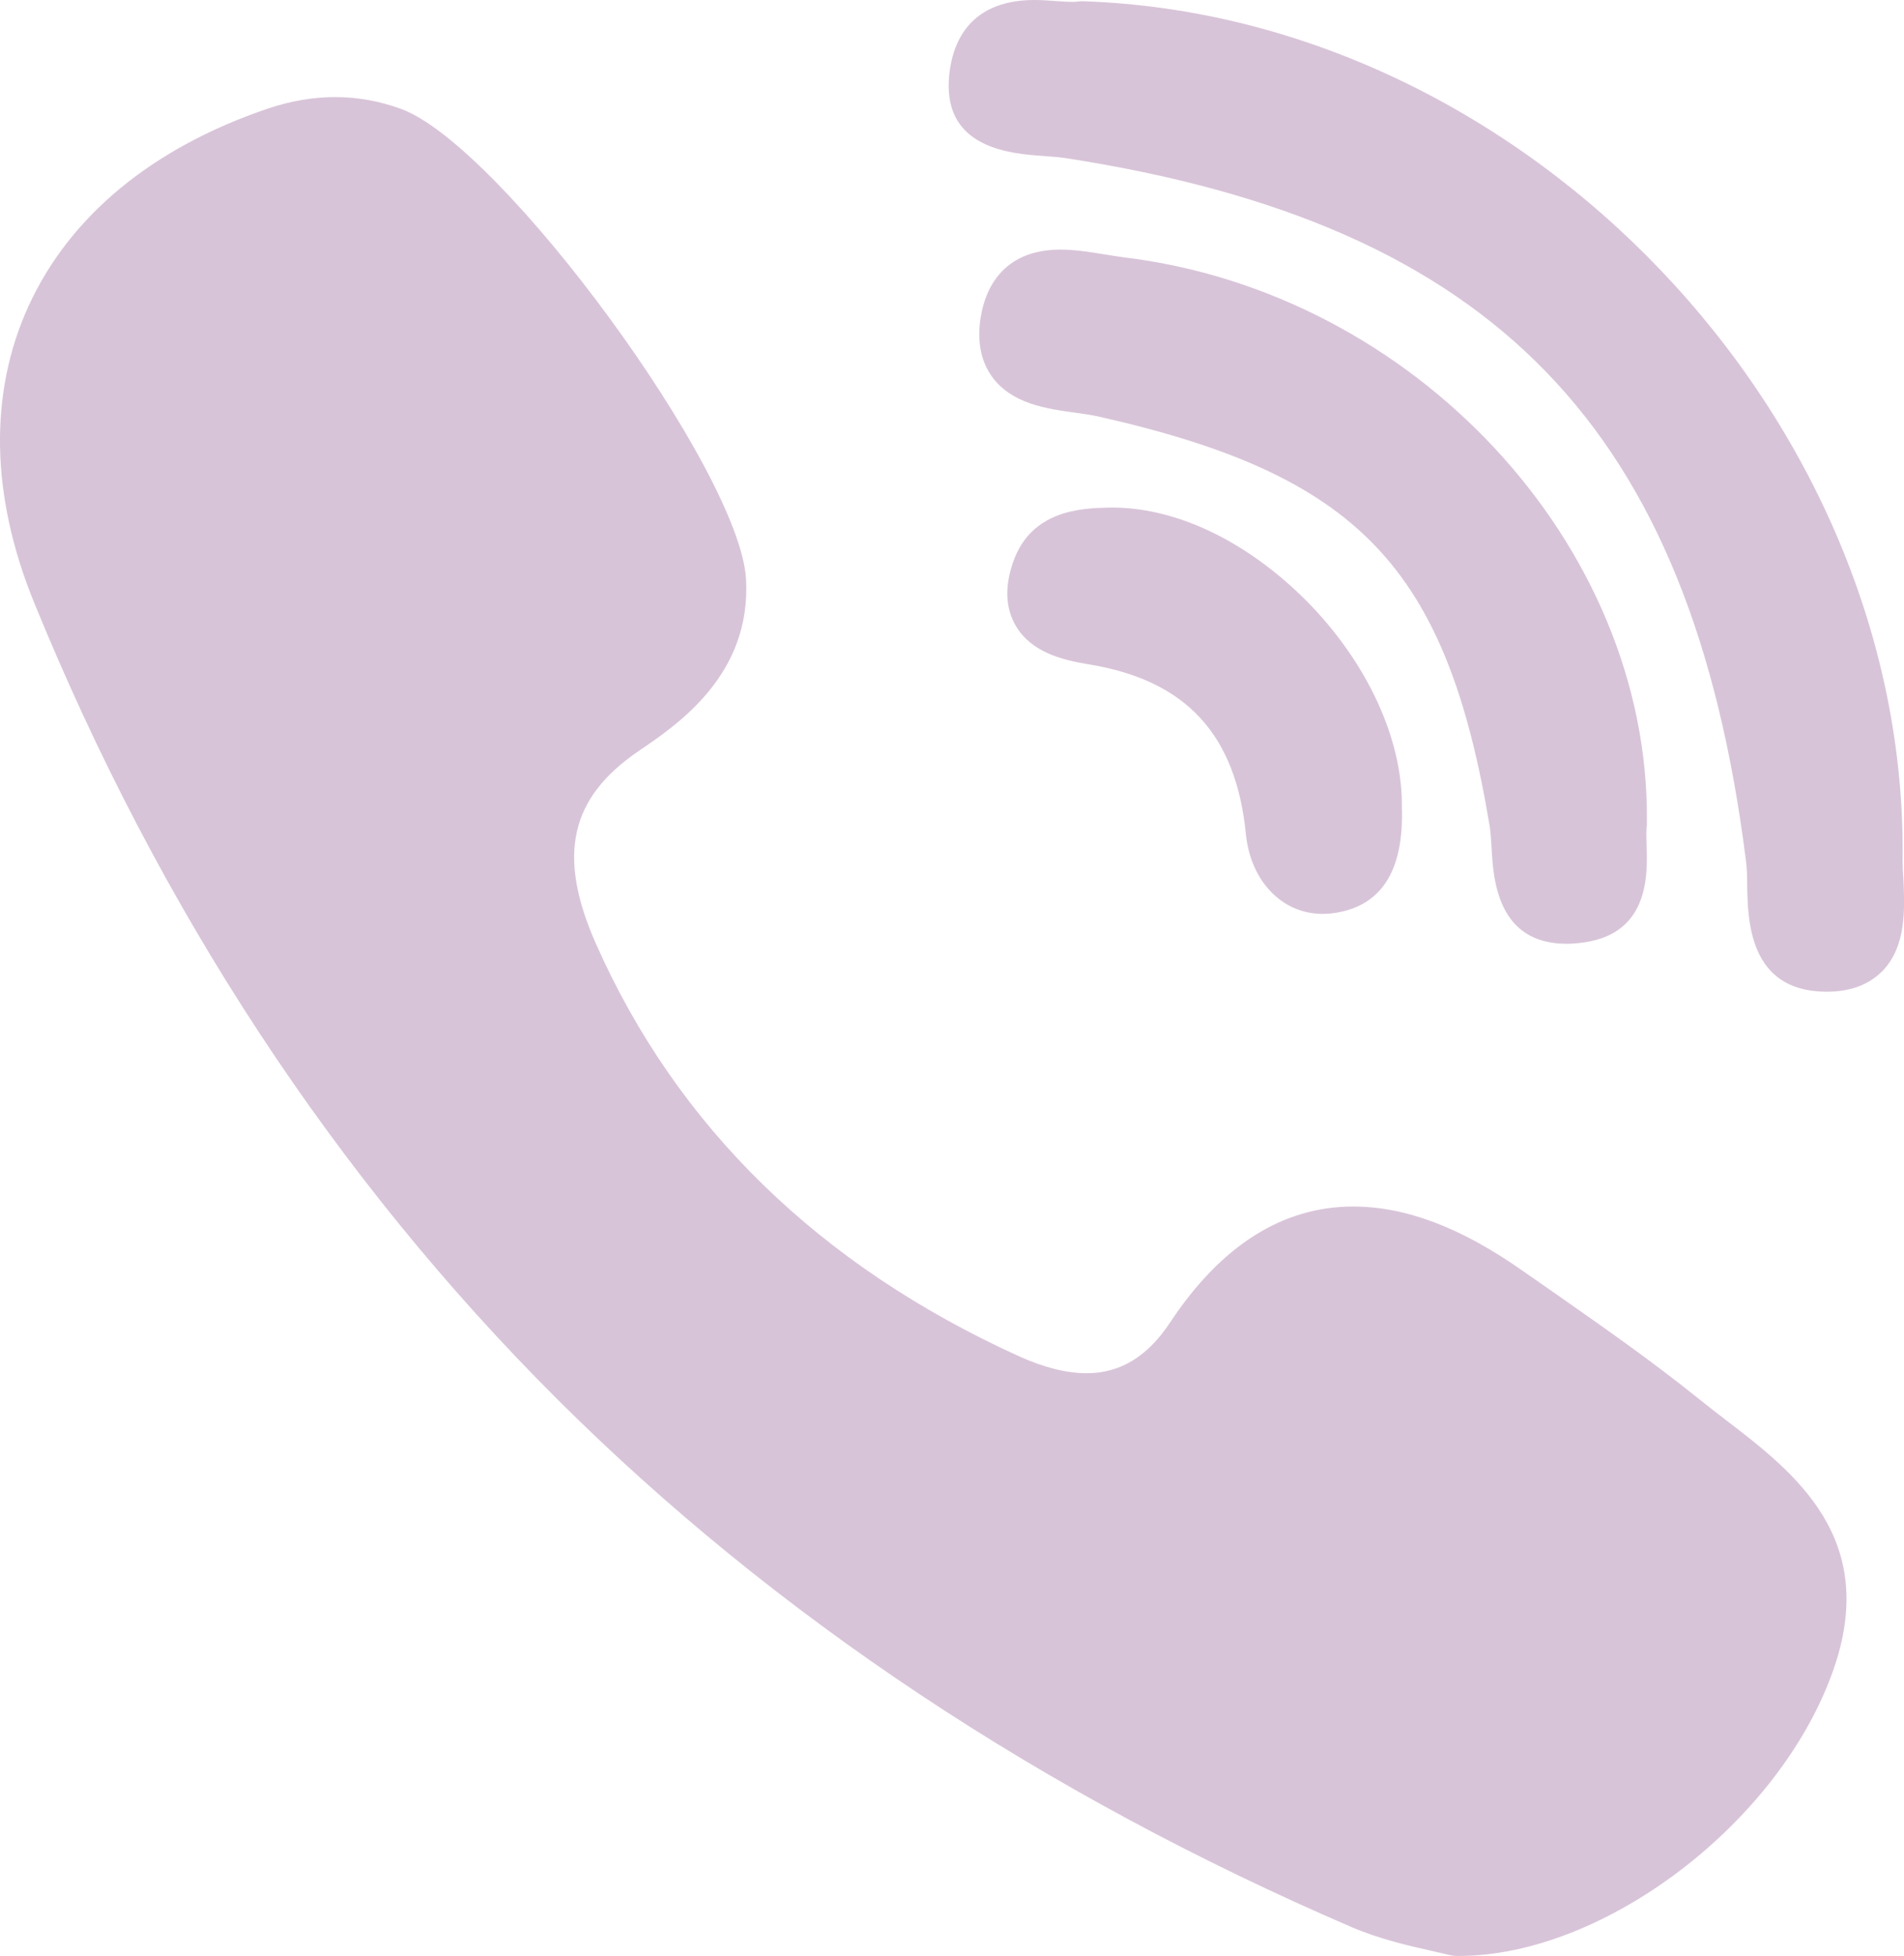 <?xml version="1.0" encoding="utf-8"?>
<!-- Generator: Adobe Illustrator 16.0.0, SVG Export Plug-In . SVG Version: 6.00 Build 0)  -->
<!DOCTYPE svg PUBLIC "-//W3C//DTD SVG 1.1//EN" "http://www.w3.org/Graphics/SVG/1.1/DTD/svg11.dtd">
<svg version="1.1" id="Layer_1" xmlns="http://www.w3.org/2000/svg" xmlns:xlink="http://www.w3.org/1999/xlink" x="0px" y="0px"
	 width="30px" height="30.803px" viewBox="0 0 30 30.803" enable-background="new 0 0 30 30.803" xml:space="preserve">
<g id="XMLID_7_">
	<g>
		<path id="XMLID_38_" fill="#D8C4D8" d="M25.949,12.925c0.035-4.343-3.662-8.322-8.246-8.873c-0.092-0.012-0.191-0.029-0.295-0.045
			c-0.227-0.037-0.463-0.076-0.699-0.076c-0.939,0-1.189,0.659-1.255,1.053c-0.064,0.383-0.002,0.703,0.181,0.955
			c0.314,0.424,0.859,0.498,1.297,0.559c0.129,0.018,0.25,0.035,0.355,0.057c4.113,0.922,5.504,2.367,6.184,6.451
			c0.016,0.1,0.023,0.223,0.031,0.354c0.027,0.486,0.09,1.503,1.182,1.503l0,0c0.092,0,0.189-0.009,0.291-0.024
			c1.018-0.154,0.984-1.082,0.969-1.527c-0.004-0.127-0.008-0.244,0.006-0.324C25.947,12.966,25.949,12.946,25.949,12.925z"/>
		<path id="XMLID_37_" fill="#D8C4D8" d="M16.443,2.457c0.121,0.009,0.238,0.017,0.334,0.031c6.766,1.041,9.871,4.245,10.732,11.062
			c0.016,0.114,0.02,0.256,0.02,0.405c0.012,0.532,0.025,1.642,1.221,1.663h0.035c0.373,0,0.668-0.112,0.883-0.334
			c0.369-0.389,0.342-0.964,0.324-1.426c-0.008-0.113-0.014-0.221-0.014-0.313C30.068,6.574,24.029,0.254,17.07,0.02
			c-0.029-0.002-0.061,0-0.088,0.004C16.969,0.027,16.945,0.03,16.9,0.03c-0.068,0-0.154-0.006-0.246-0.012
			C16.549,0.01,16.424,0,16.299,0c-1.111,0-1.321,0.789-1.349,1.26C14.888,2.345,15.938,2.421,16.443,2.457z"/>
		<path id="XMLID_36_" fill="#D8C4D8" d="M27.184,22.356c-0.145-0.11-0.291-0.226-0.432-0.338c-0.738-0.594-1.525-1.142-2.283-1.672
			c-0.158-0.109-0.316-0.22-0.471-0.328c-0.975-0.687-1.85-1.017-2.676-1.017c-1.113,0-2.084,0.614-2.887,1.828
			c-0.355,0.536-0.785,0.797-1.314,0.797c-0.313,0-0.67-0.088-1.061-0.265c-3.143-1.426-5.385-3.607-6.667-6.491
			c-0.619-1.393-0.418-2.303,0.673-3.045c0.62-0.419,1.771-1.202,1.689-2.702c-0.094-1.702-3.851-6.826-5.434-7.407
			c-0.67-0.246-1.373-0.25-2.097-0.007C2.408,2.323,1.102,3.397,0.451,4.817c-0.628,1.373-0.6,2.985,0.082,4.661
			c1.976,4.846,4.749,9.07,8.251,12.561c3.428,3.413,7.638,6.212,12.517,8.312c0.441,0.188,0.902,0.293,1.238,0.368
			c0.113,0.027,0.213,0.048,0.285,0.066c0.039,0.01,0.082,0.016,0.123,0.018h0.037l0,0c2.293,0,5.049-2.097,5.896-4.485
			C29.625,24.226,28.271,23.187,27.184,22.356z"/>
		<path id="XMLID_35_" fill="#D8C4D8" d="M17.457,7.994c-0.393,0.011-1.211,0.028-1.496,0.864c-0.135,0.388-0.117,0.725,0.047,1.003
			c0.242,0.405,0.711,0.53,1.137,0.6c1.537,0.247,2.33,1.099,2.486,2.679c0.076,0.738,0.57,1.252,1.207,1.252l0,0
			c0.049,0,0.096-0.002,0.145-0.008c0.77-0.092,1.141-0.656,1.105-1.675c0.014-1.063-0.543-2.271-1.488-3.231
			C19.645,8.513,18.5,7.97,17.457,7.994z"/>
	</g>
</g>
</svg>
